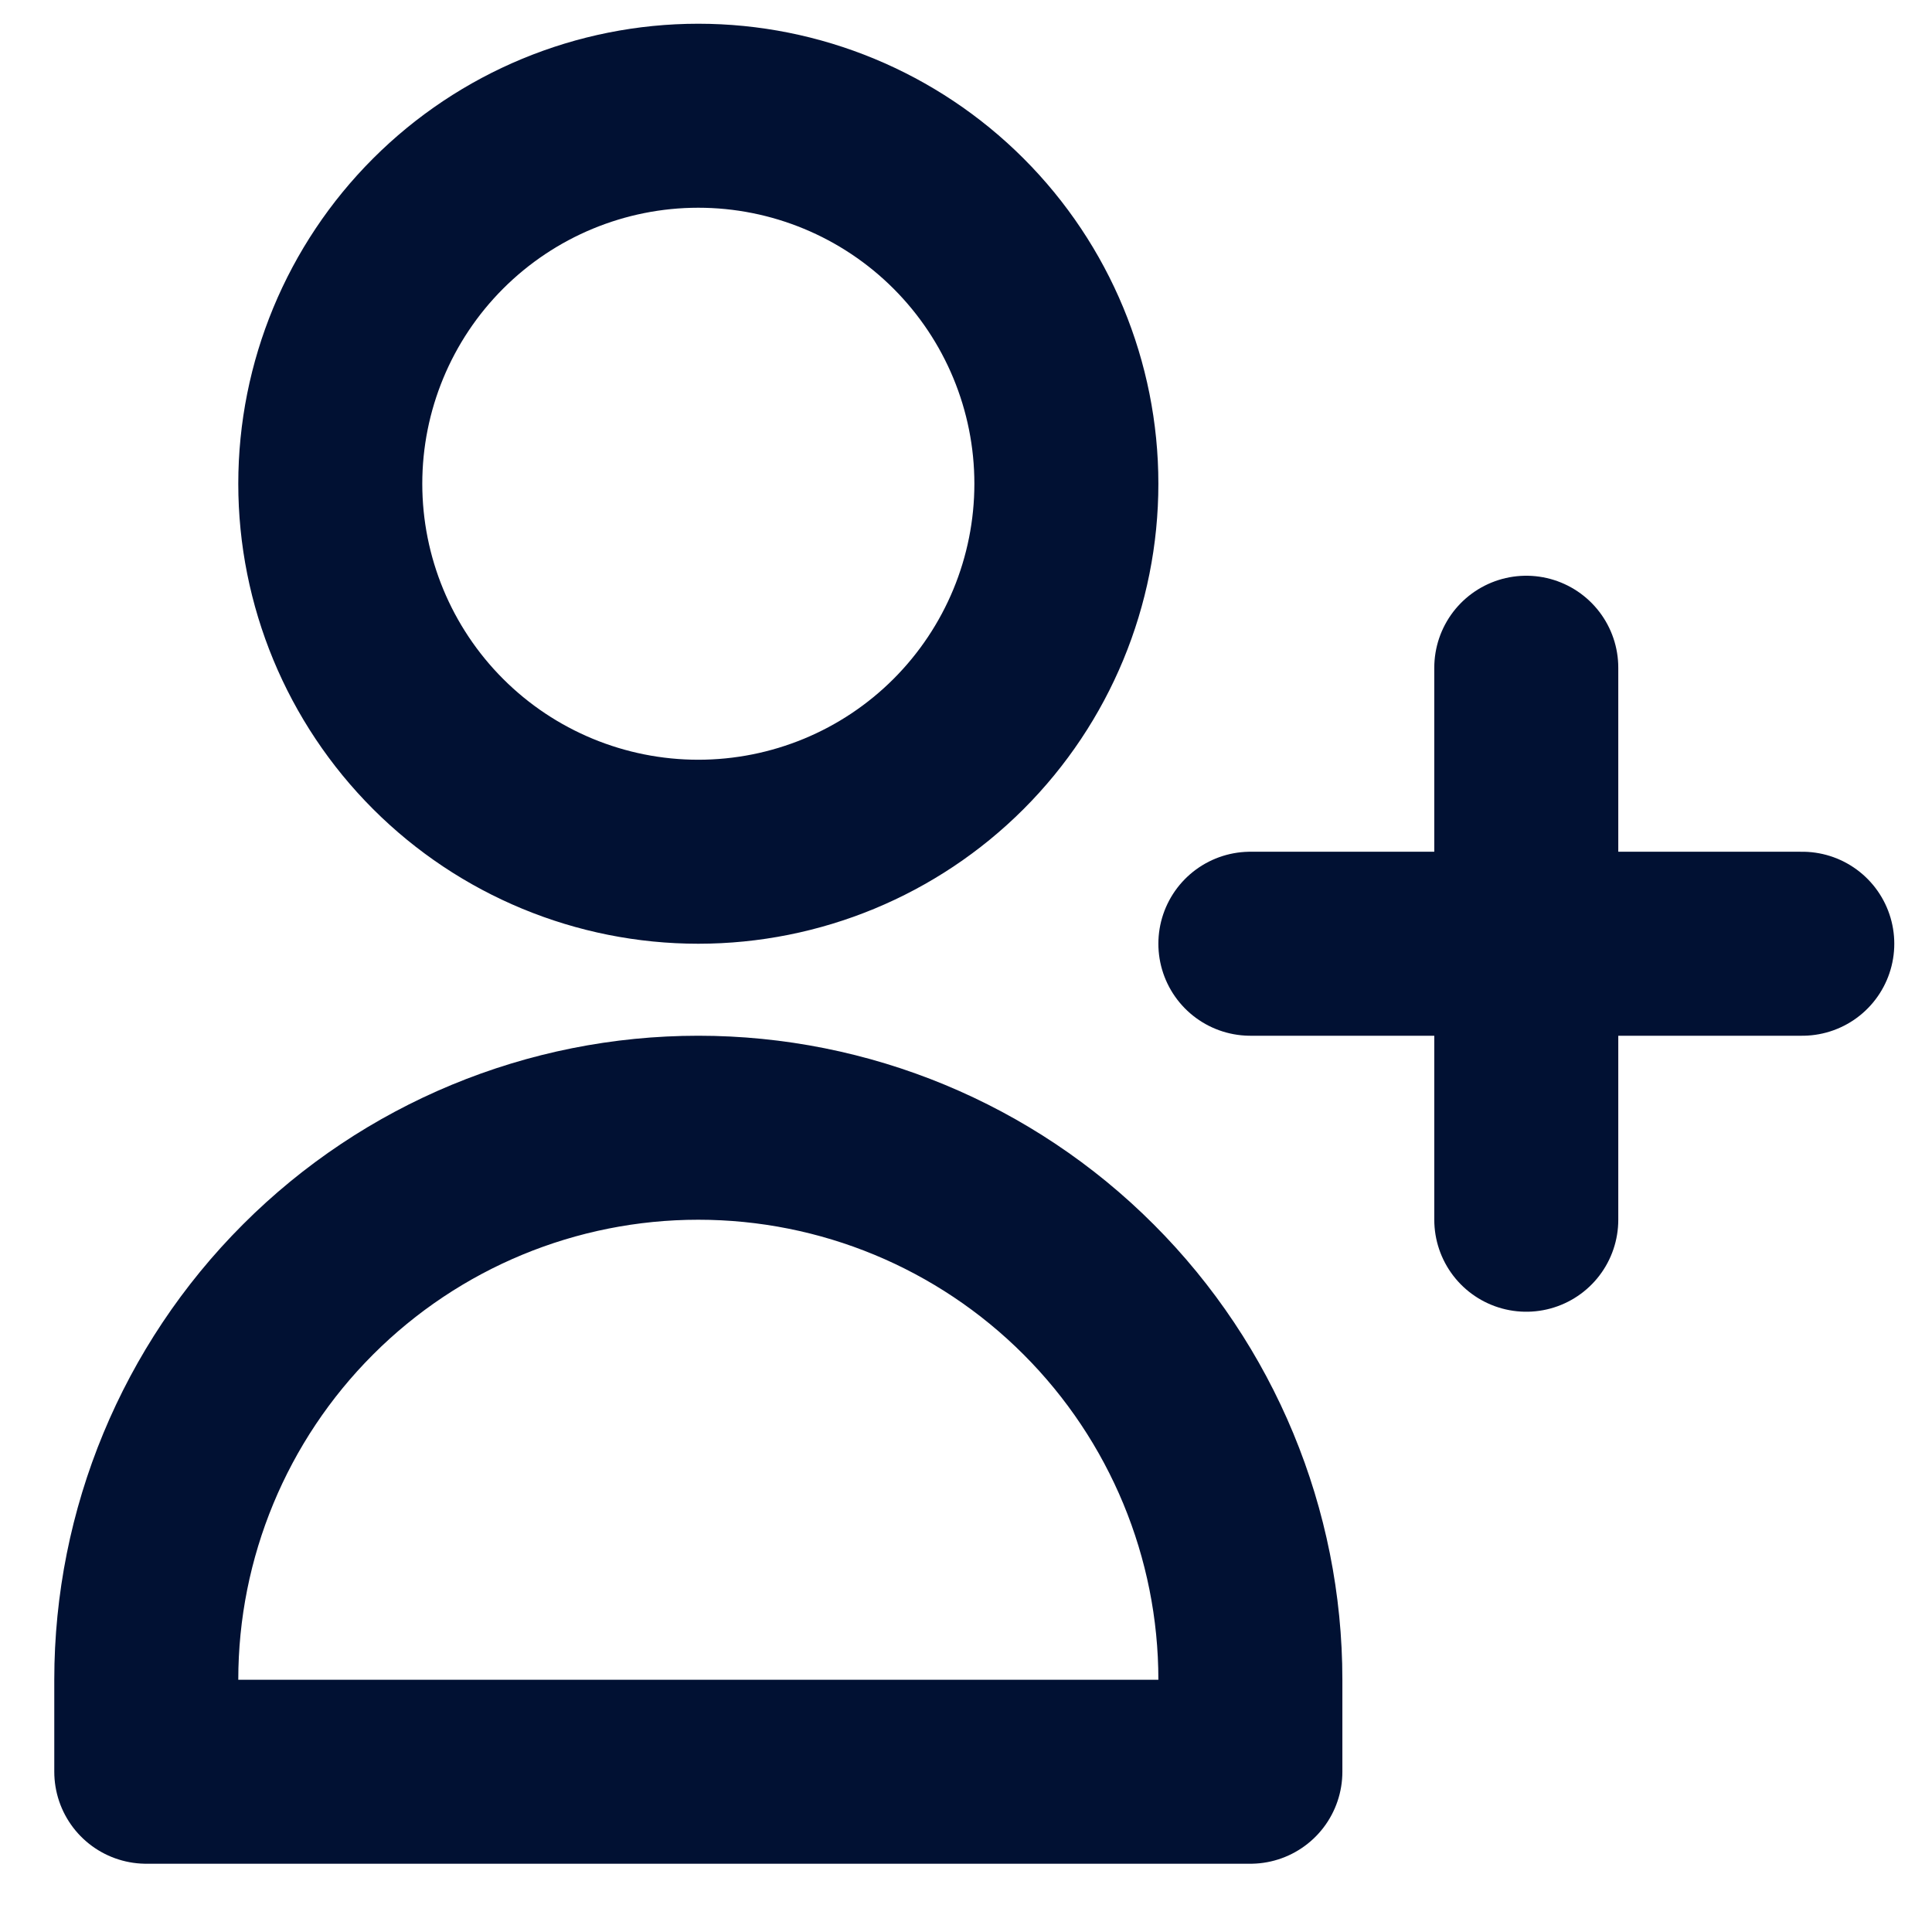 <svg width="21" height="21" viewBox="0 0 21 21" fill="none" xmlns="http://www.w3.org/2000/svg">
<path d="M16.59 7.258V10.258M16.59 10.258V13.258M16.59 10.258H19.59M16.59 10.258H13.591M11.591 5.258C11.591 6.319 11.169 7.337 10.419 8.087C9.669 8.837 8.651 9.258 7.59 9.258C6.53 9.258 5.512 8.837 4.762 8.087C4.012 7.337 3.59 6.319 3.59 5.258C3.59 4.197 4.012 3.18 4.762 2.43C5.512 1.68 6.53 1.258 7.59 1.258C8.651 1.258 9.669 1.68 10.419 2.43C11.169 3.18 11.591 4.197 11.591 5.258ZM1.59 18.258C1.59 16.667 2.223 15.141 3.348 14.016C4.473 12.89 5.999 12.258 7.59 12.258C9.182 12.258 10.708 12.89 11.833 14.016C12.958 15.141 13.591 16.667 13.591 18.258V19.258H1.59V18.258Z" stroke="#011133" stroke-width="2" stroke-linecap="round" stroke-linejoin="round"/>
</svg>
